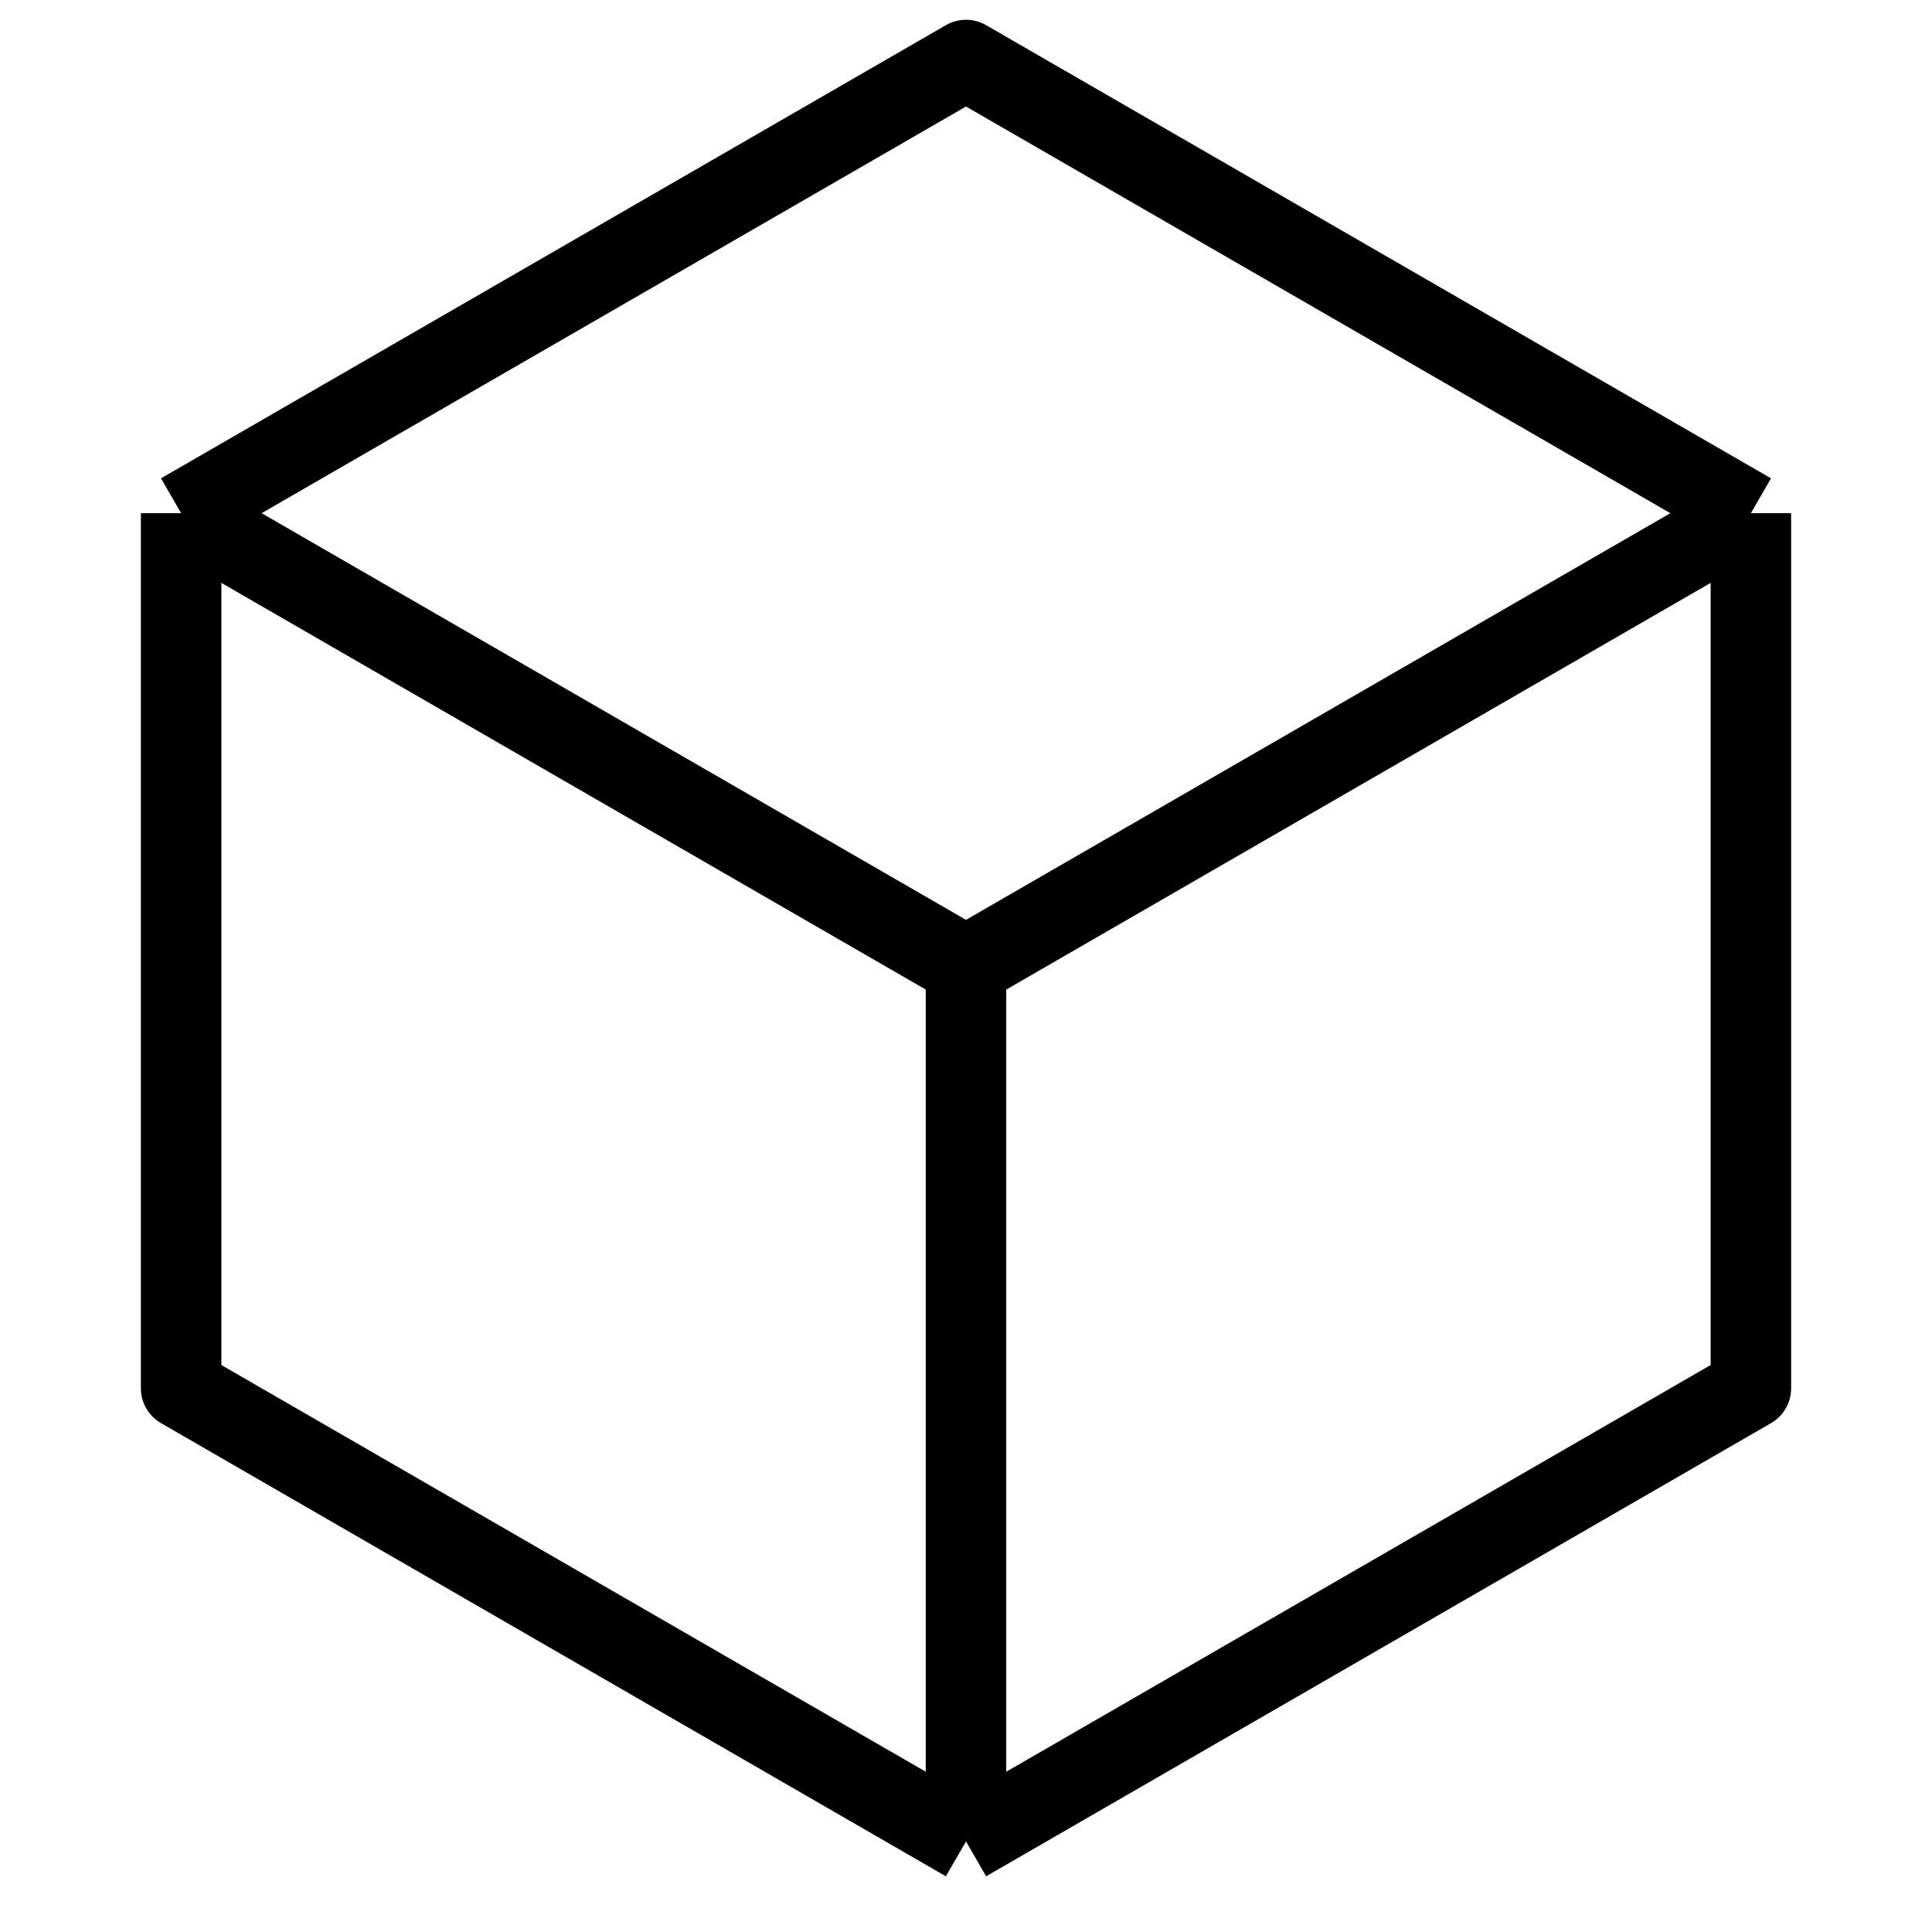 <svg width="96" height="96" viewBox="0 0 96 96" fill="none" xmlns="http://www.w3.org/2000/svg">
<path d="M48 91.5V48.017M48 91.5L87 68.983V25.5M48 91.5L9 68.983V25.5M48 48V48.017M87 25.5L48 48.017M87 25.5L48 2.983L9 25.5M48 48.017L9 25.5" stroke="black" stroke-width="4" stroke-linejoin="round"/>
</svg>
